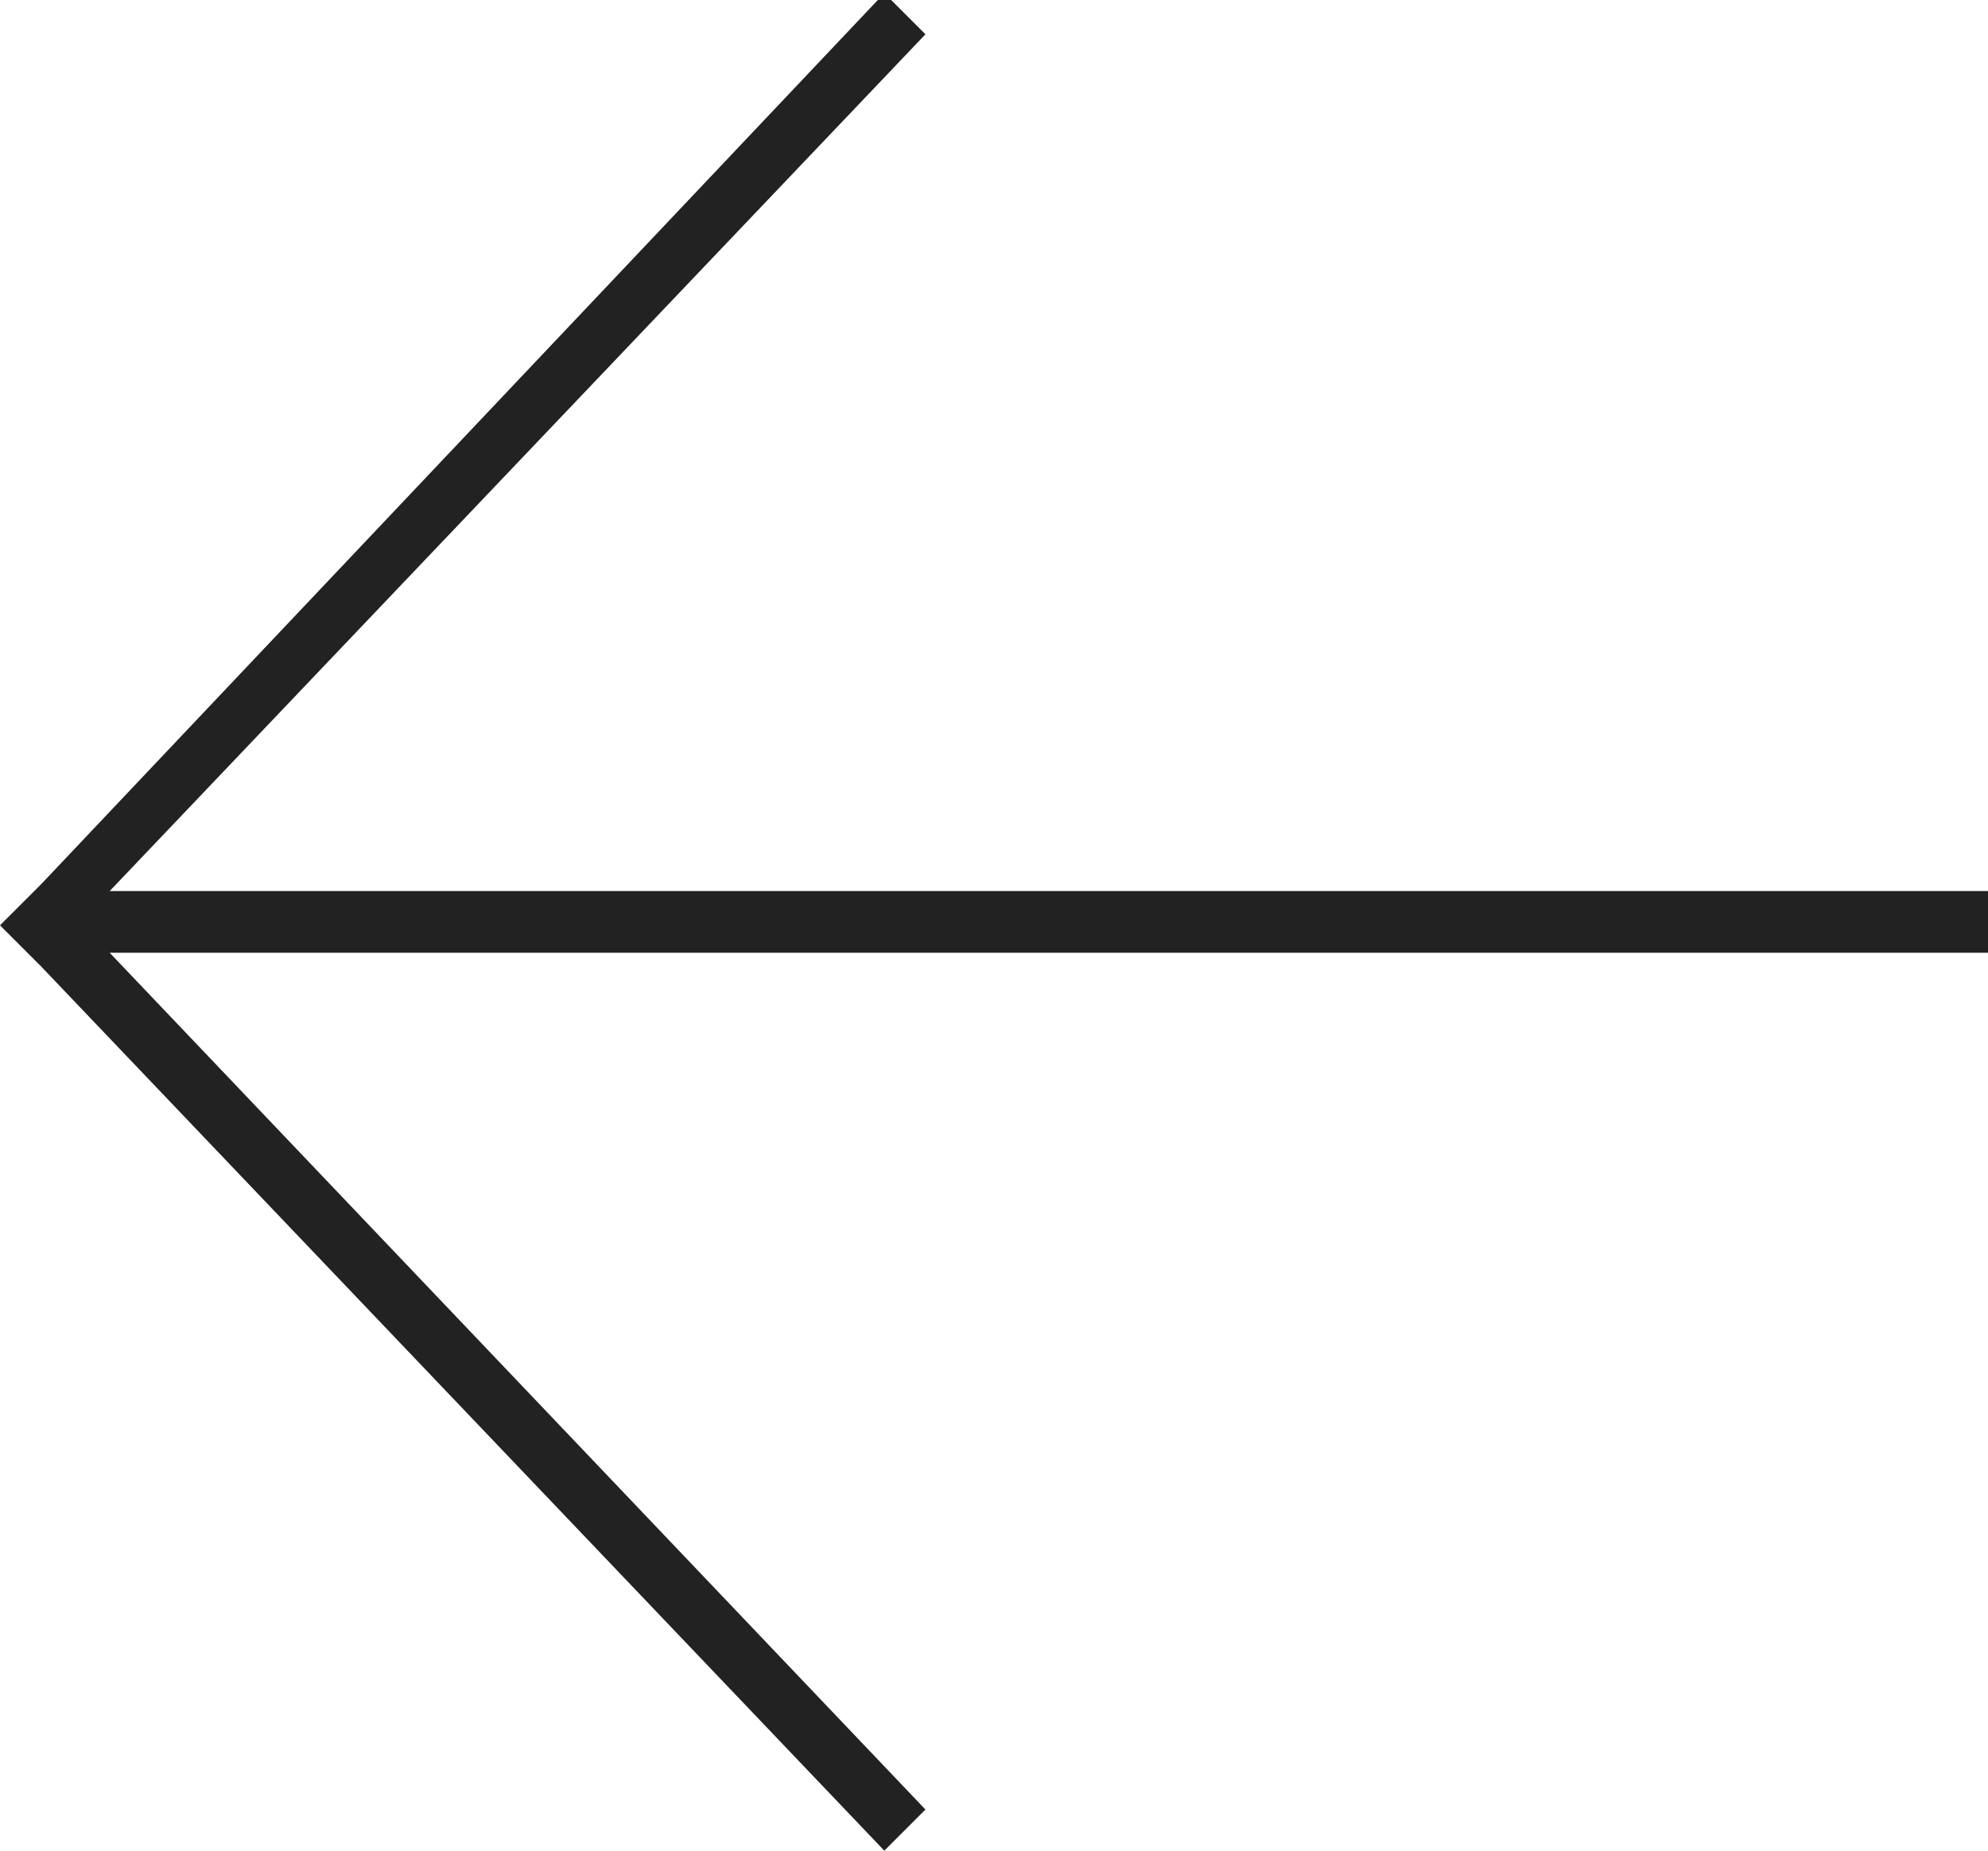 <svg id="Layer_1" xmlns="http://www.w3.org/2000/svg" viewBox="602 1558 29 27"><style>.st0{fill:#222}</style><path class="st0" d="M602.6 1570.9l-.6.6.6.6 12.3 12.9.6-.6-11.9-12.5H631v-.9h-27.4l11.9-12.5-.6-.6-12.3 13z"/></svg>